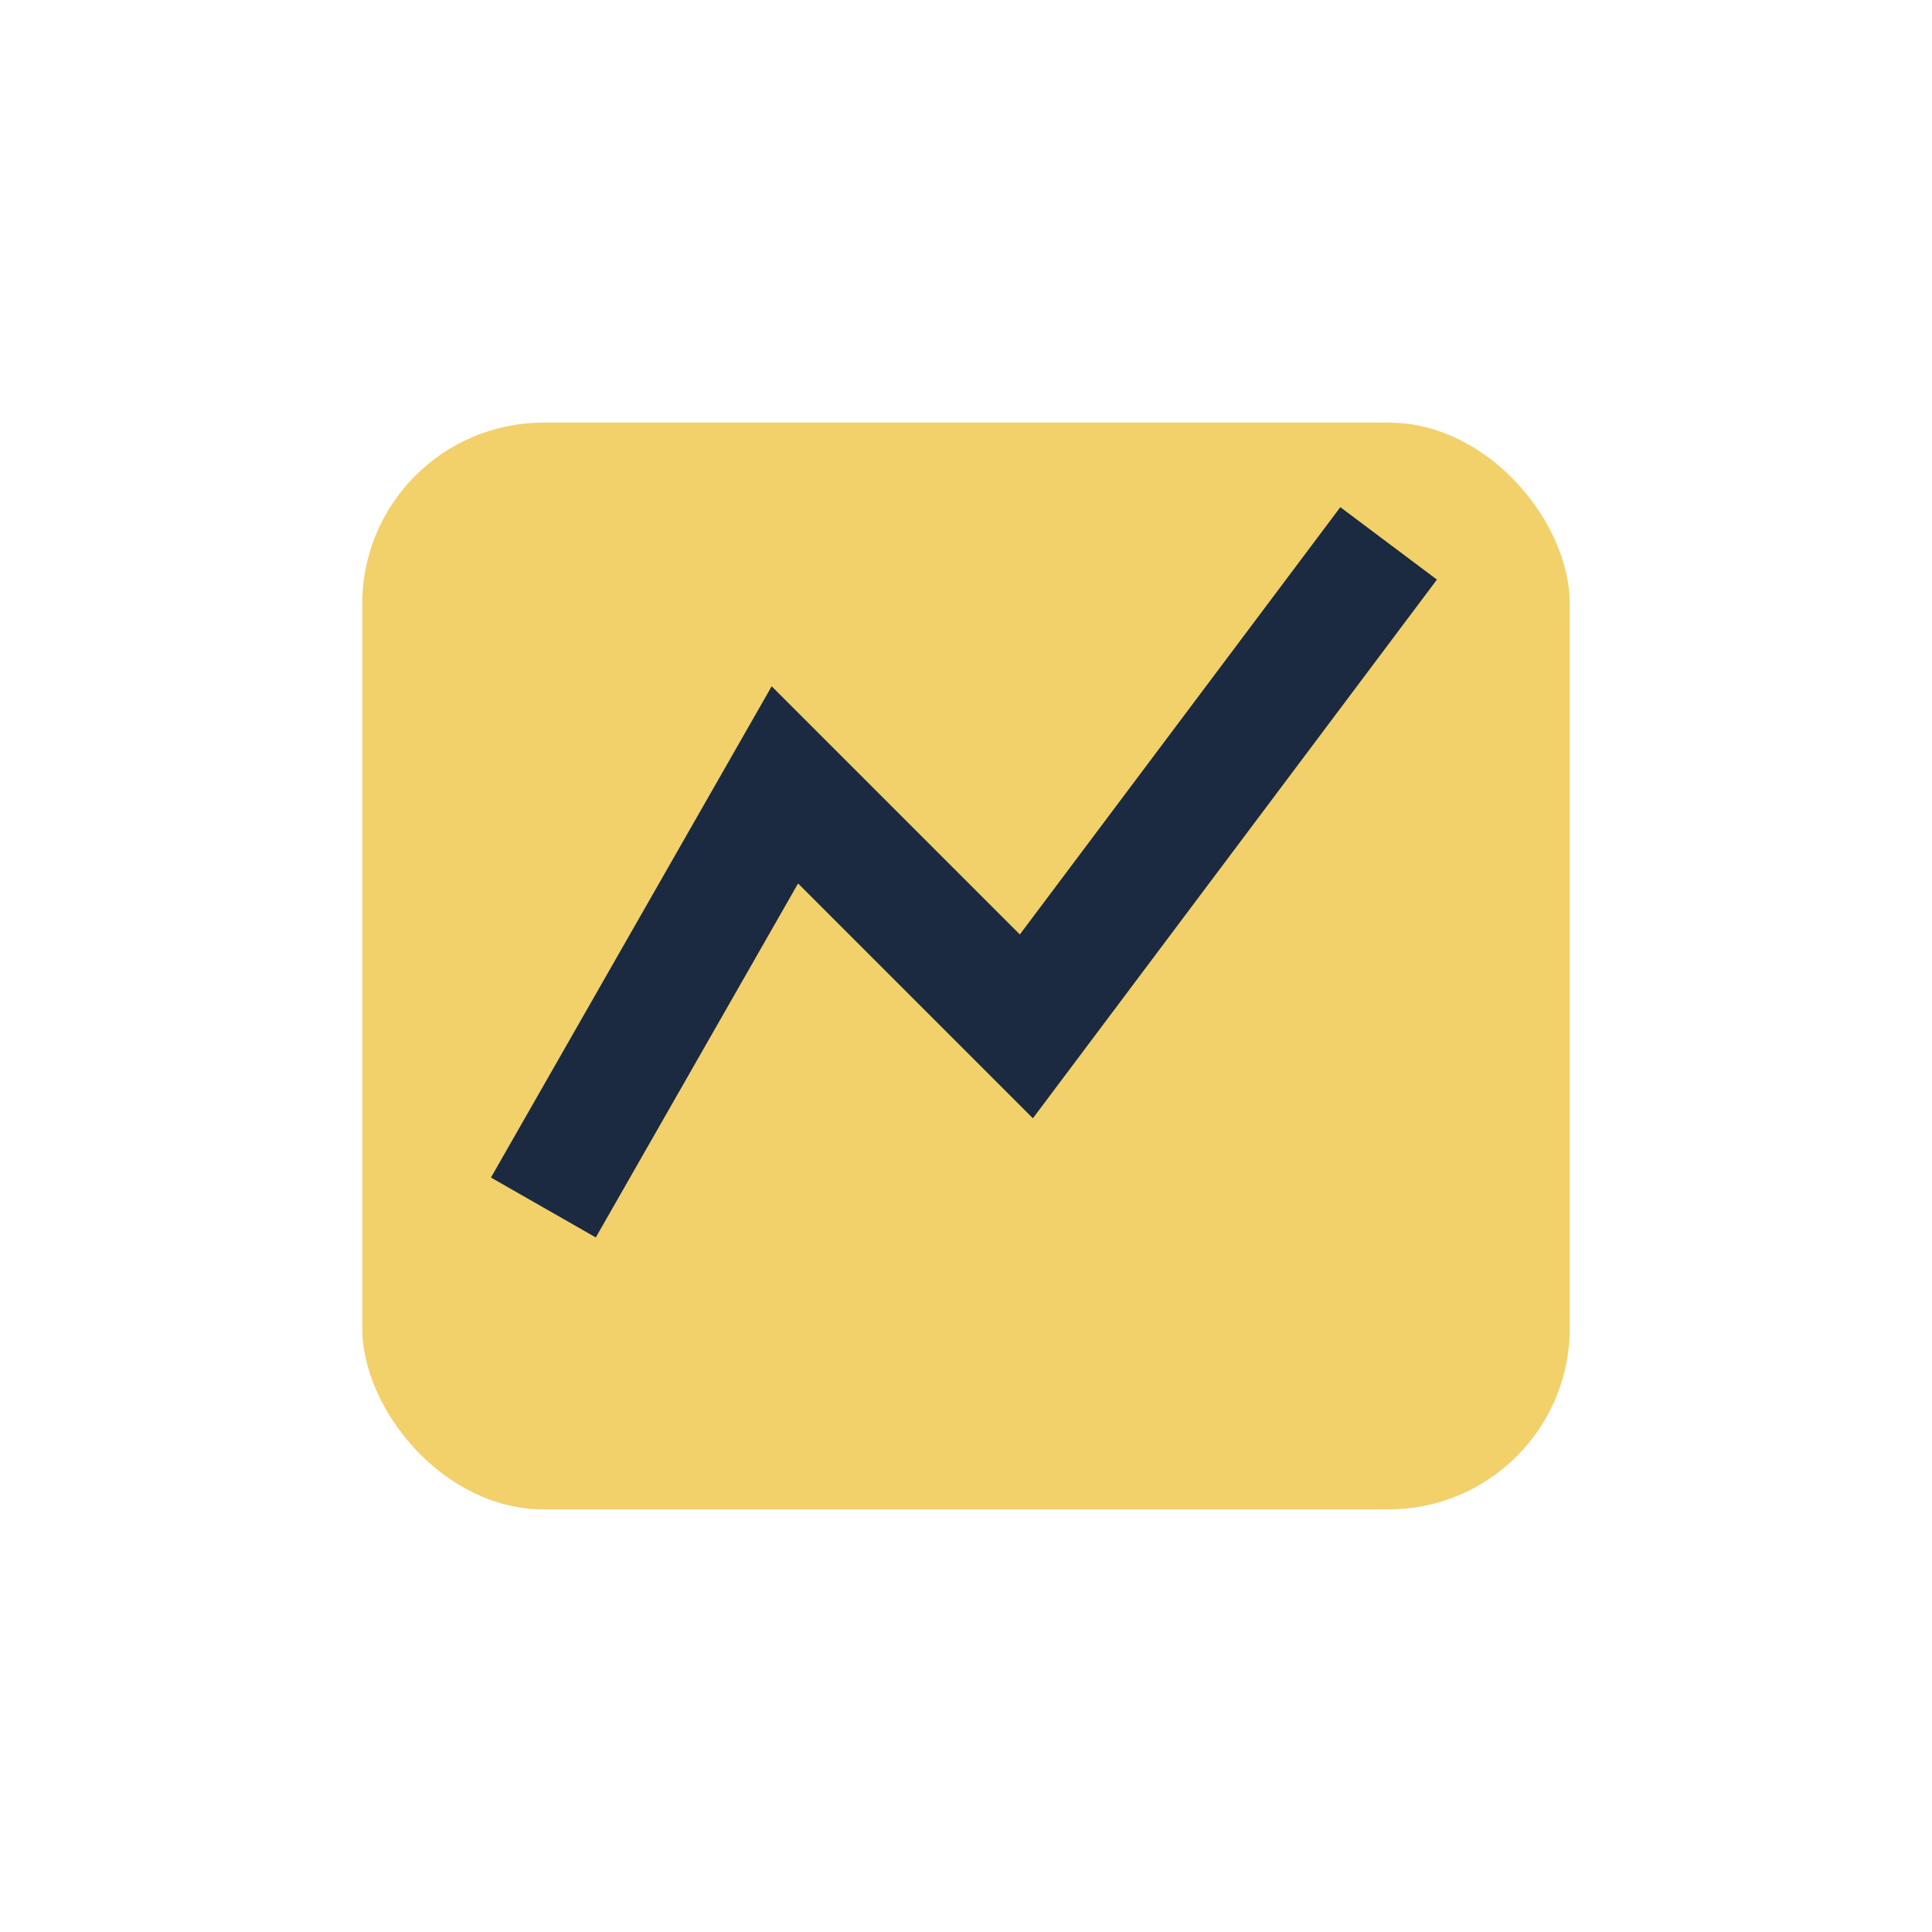 <?xml version="1.0" encoding="UTF-8"?>
<svg xmlns="http://www.w3.org/2000/svg" width="32" height="32" viewBox="0 0 32 32"><rect x="6" y="7" width="20" height="18" rx="3" fill="#F2D16B"/><path d="M9 20l4-7 4 4 6-8" fill="none" stroke="#1B2A41" stroke-width="2"/></svg>